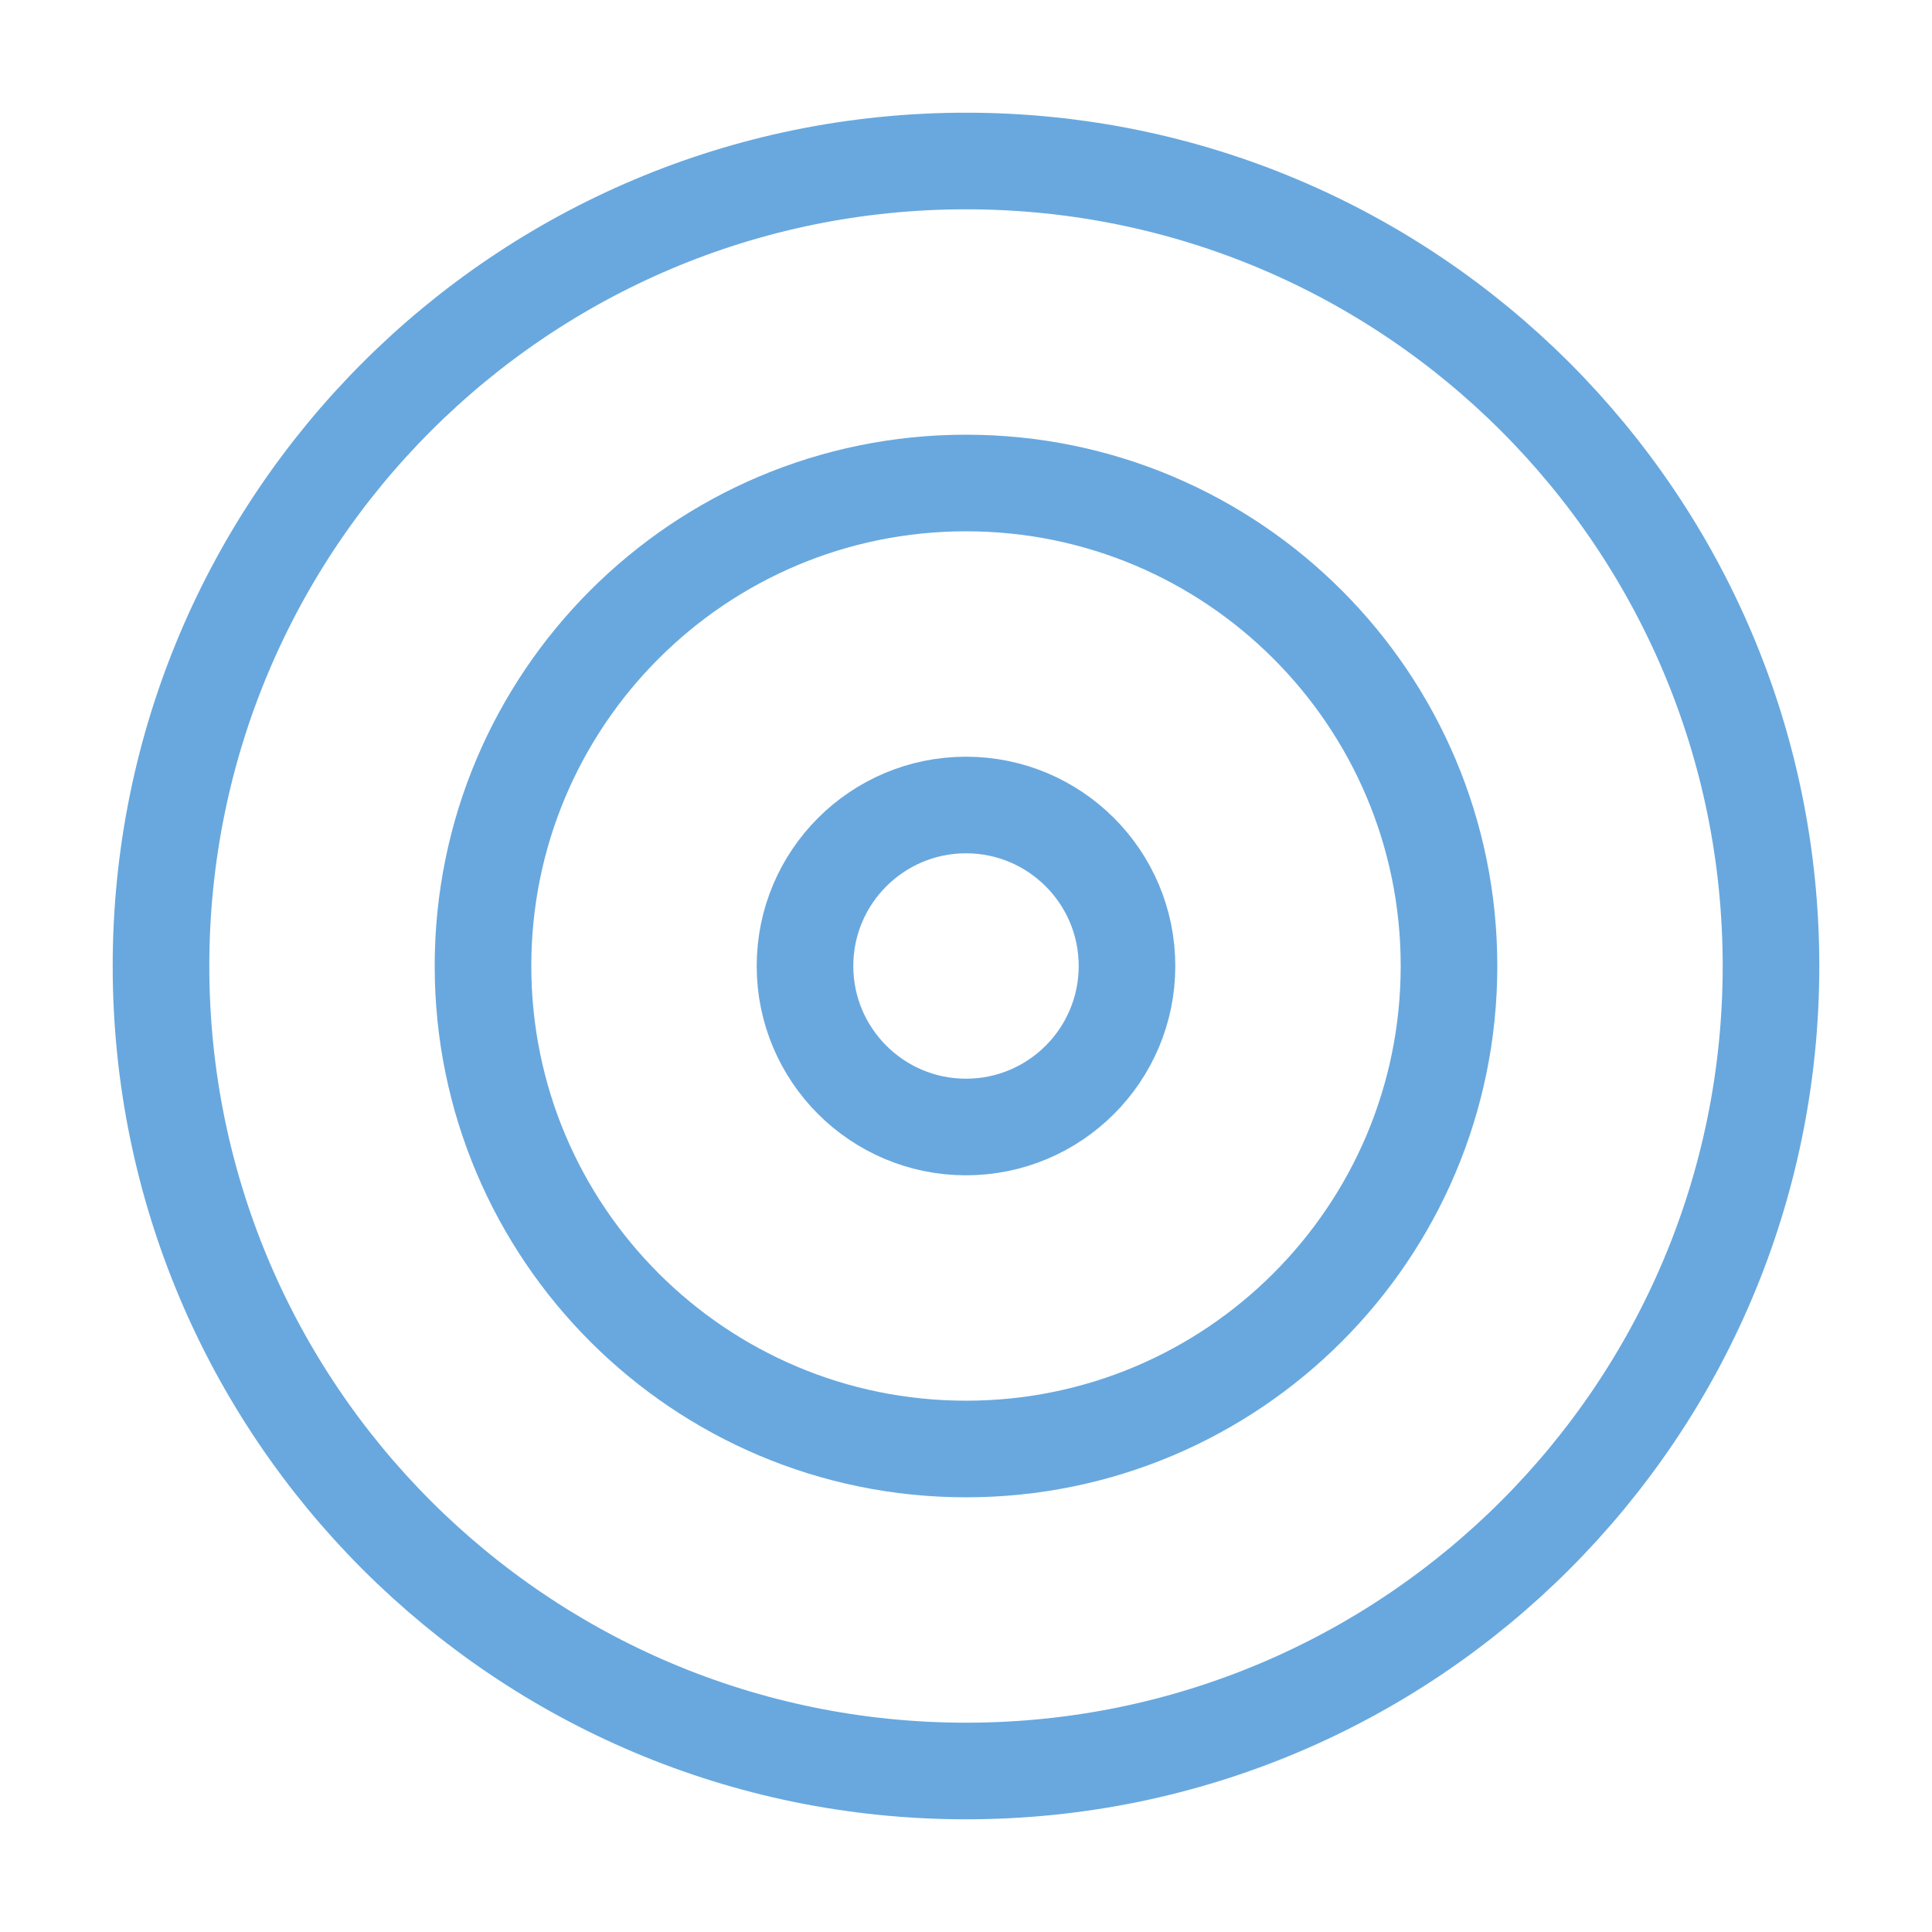 <svg width="60" height="60" viewBox="0 0 60 60" fill="none" xmlns="http://www.w3.org/2000/svg">
<g id="target">
<path id="Vector" d="M30 55C43.807 55 55 43.807 55 30C55 16.193 43.807 5 30 5C16.193 5 5 16.193 5 30C5 43.807 16.193 55 30 55Z" stroke="#68A8DE" stroke-width="3" stroke-linecap="round" stroke-linejoin="round"/>
<path id="Vector_2" d="M30 45C38.284 45 45 38.284 45 30C45 21.716 38.284 15 30 15C21.716 15 15 21.716 15 30C15 38.284 21.716 45 30 45Z" stroke="#68A8DE" stroke-width="3" stroke-linecap="round" stroke-linejoin="round"/>
<path id="Vector_3" d="M30 35C32.761 35 35 32.761 35 30C35 27.239 32.761 25 30 25C27.239 25 25 27.239 25 30C25 32.761 27.239 35 30 35Z" stroke="#68A8DE" stroke-width="3" stroke-linecap="round" stroke-linejoin="round"/>
</g>
</svg>
